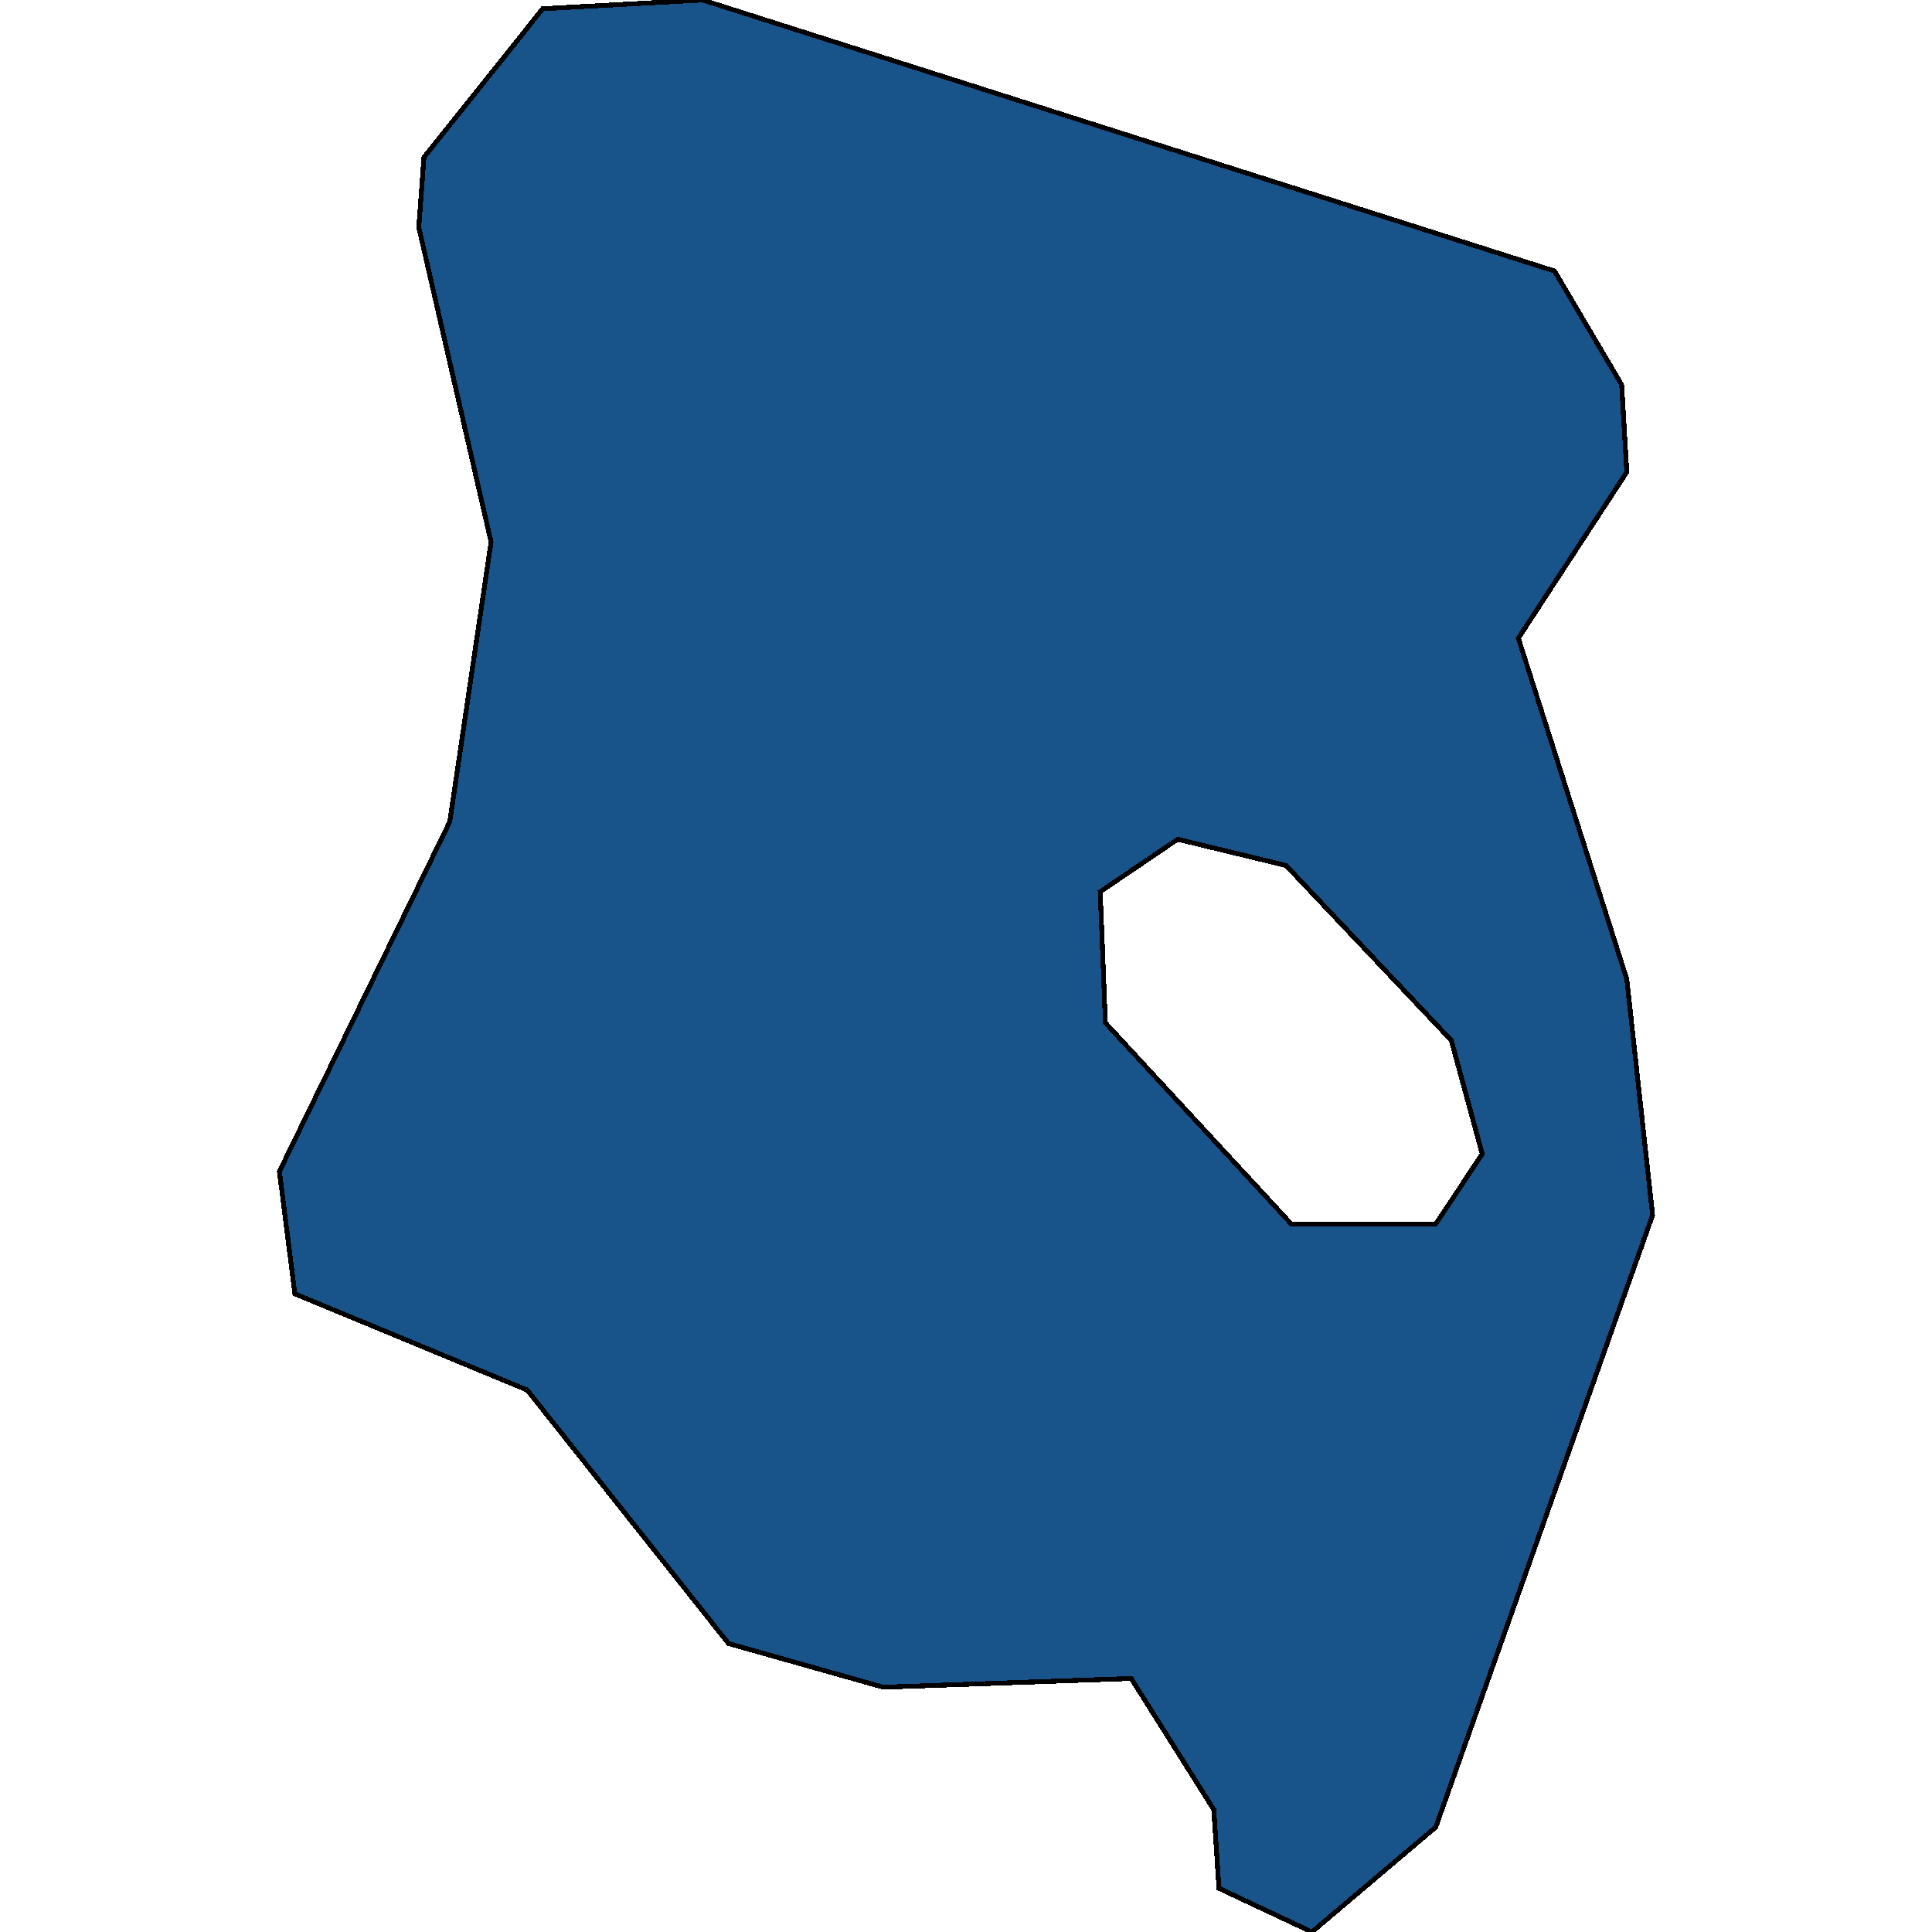 <svg xmlns="http://www.w3.org/2000/svg" width="400" height="400"><path style="stroke: black; fill: #18548a; shape-rendering: crispEdges; stroke-width: 1px;" d="M314.364,132.129L336.81,202.718L342.154,251.586L297.263,378.281L271.611,400L252.372,390.95L251.304,374.661L234.202,347.513L182.899,349.322L150.834,340.273L109.15,287.785L61.053,267.876L57.846,242.536L93.118,170.138L101.668,112.219L86.705,47.06L87.773,32.58L112.356,1.81L145.49,0L321.846,56.11L335.741,79.64L336.81,97.74ZM267.336,253.396L297.263,253.396L306.882,238.917L300.469,215.387L266.267,179.188L243.822,173.758L227.789,184.618L228.858,211.767Z"></path></svg>